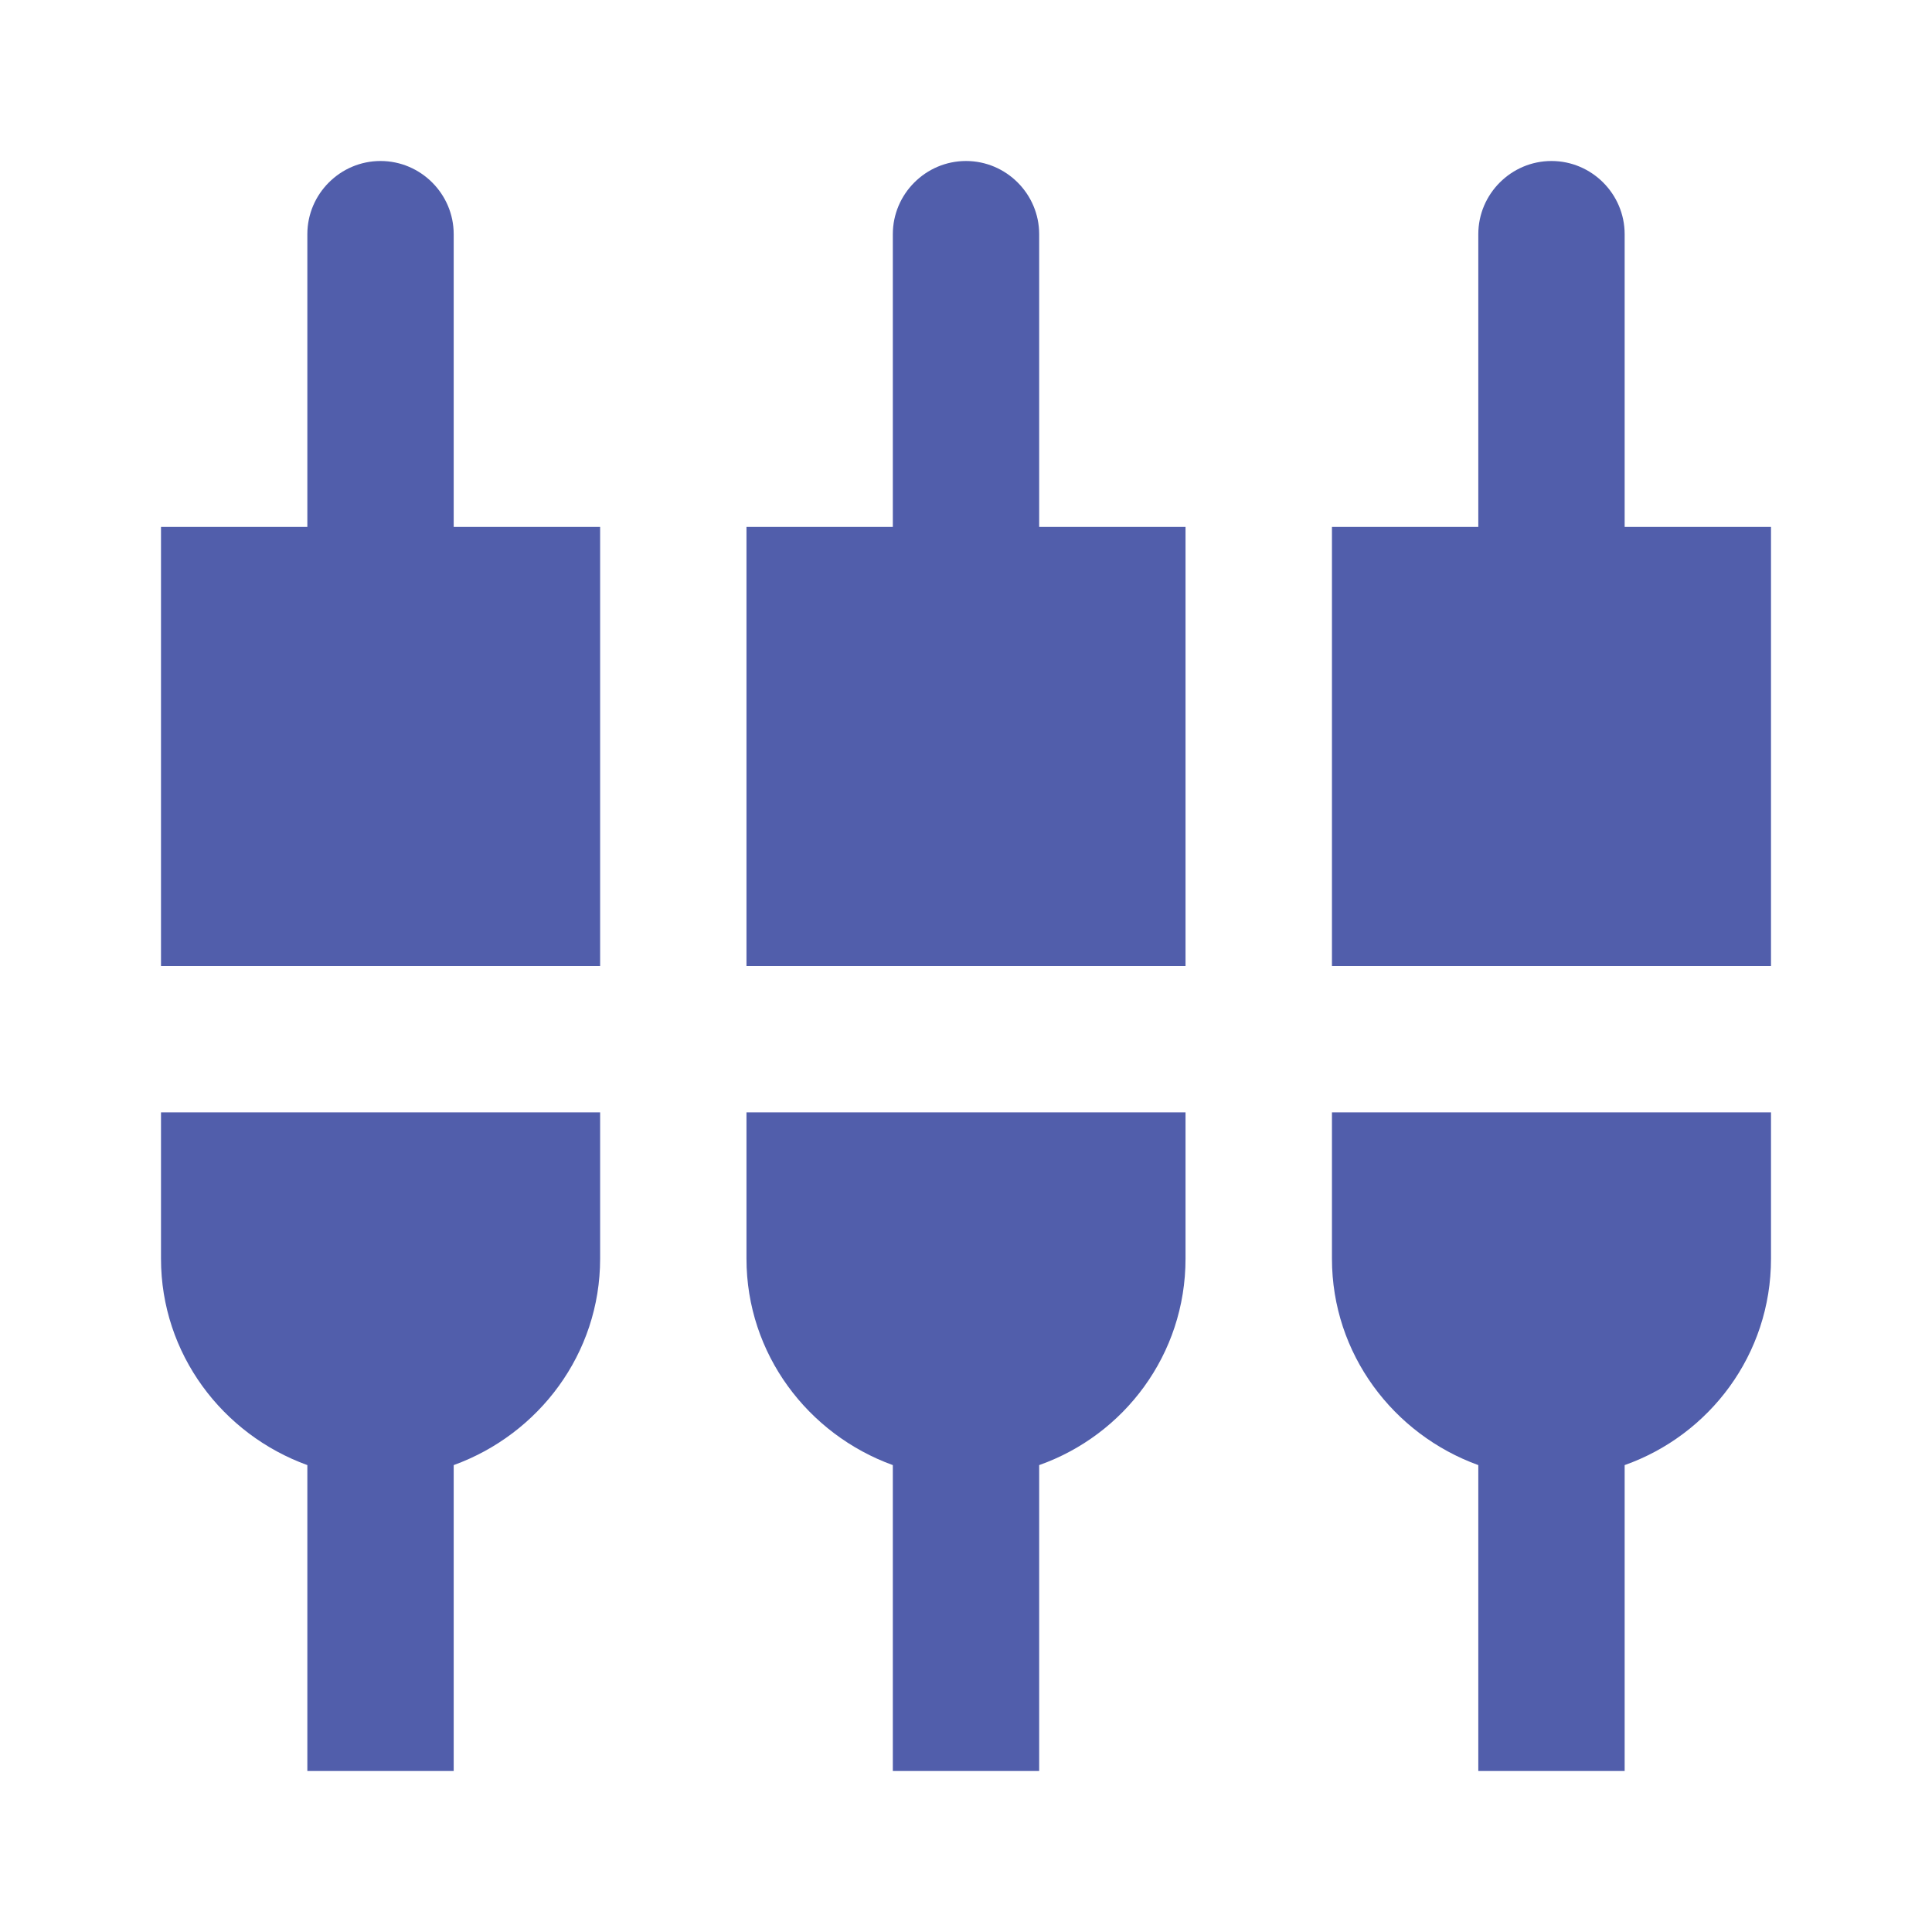 <svg width="24" height="24" viewBox="0 0 24 24" fill="none" xmlns="http://www.w3.org/2000/svg">
<path d="M5.636 2.909C5.636 2.409 5.227 2 4.727 2C4.227 2 3.818 2.409 3.818 2.909V6.545H2V12H7.455V6.545H5.636V2.909ZM9.273 15.636C9.273 16.818 10.036 17.818 11.091 18.2V22H12.909V18.2C13.964 17.827 14.727 16.827 14.727 15.636V13.818H9.273V15.636ZM2 15.636C2 16.818 2.764 17.818 3.818 18.2V22H5.636V18.2C6.691 17.818 7.455 16.818 7.455 15.636V13.818H2V15.636ZM20.182 6.545V2.909C20.182 2.409 19.773 2 19.273 2C18.773 2 18.364 2.409 18.364 2.909V6.545H16.546V12H22V6.545H20.182ZM12.909 2.909C12.909 2.409 12.5 2 12 2C11.5 2 11.091 2.409 11.091 2.909V6.545H9.273V12H14.727V6.545H12.909V2.909ZM16.546 15.636C16.546 16.818 17.309 17.818 18.364 18.2V22H20.182V18.2C21.236 17.827 22 16.827 22 15.636V13.818H16.546V15.636Z" fill="#515EAB"/>
</svg>

